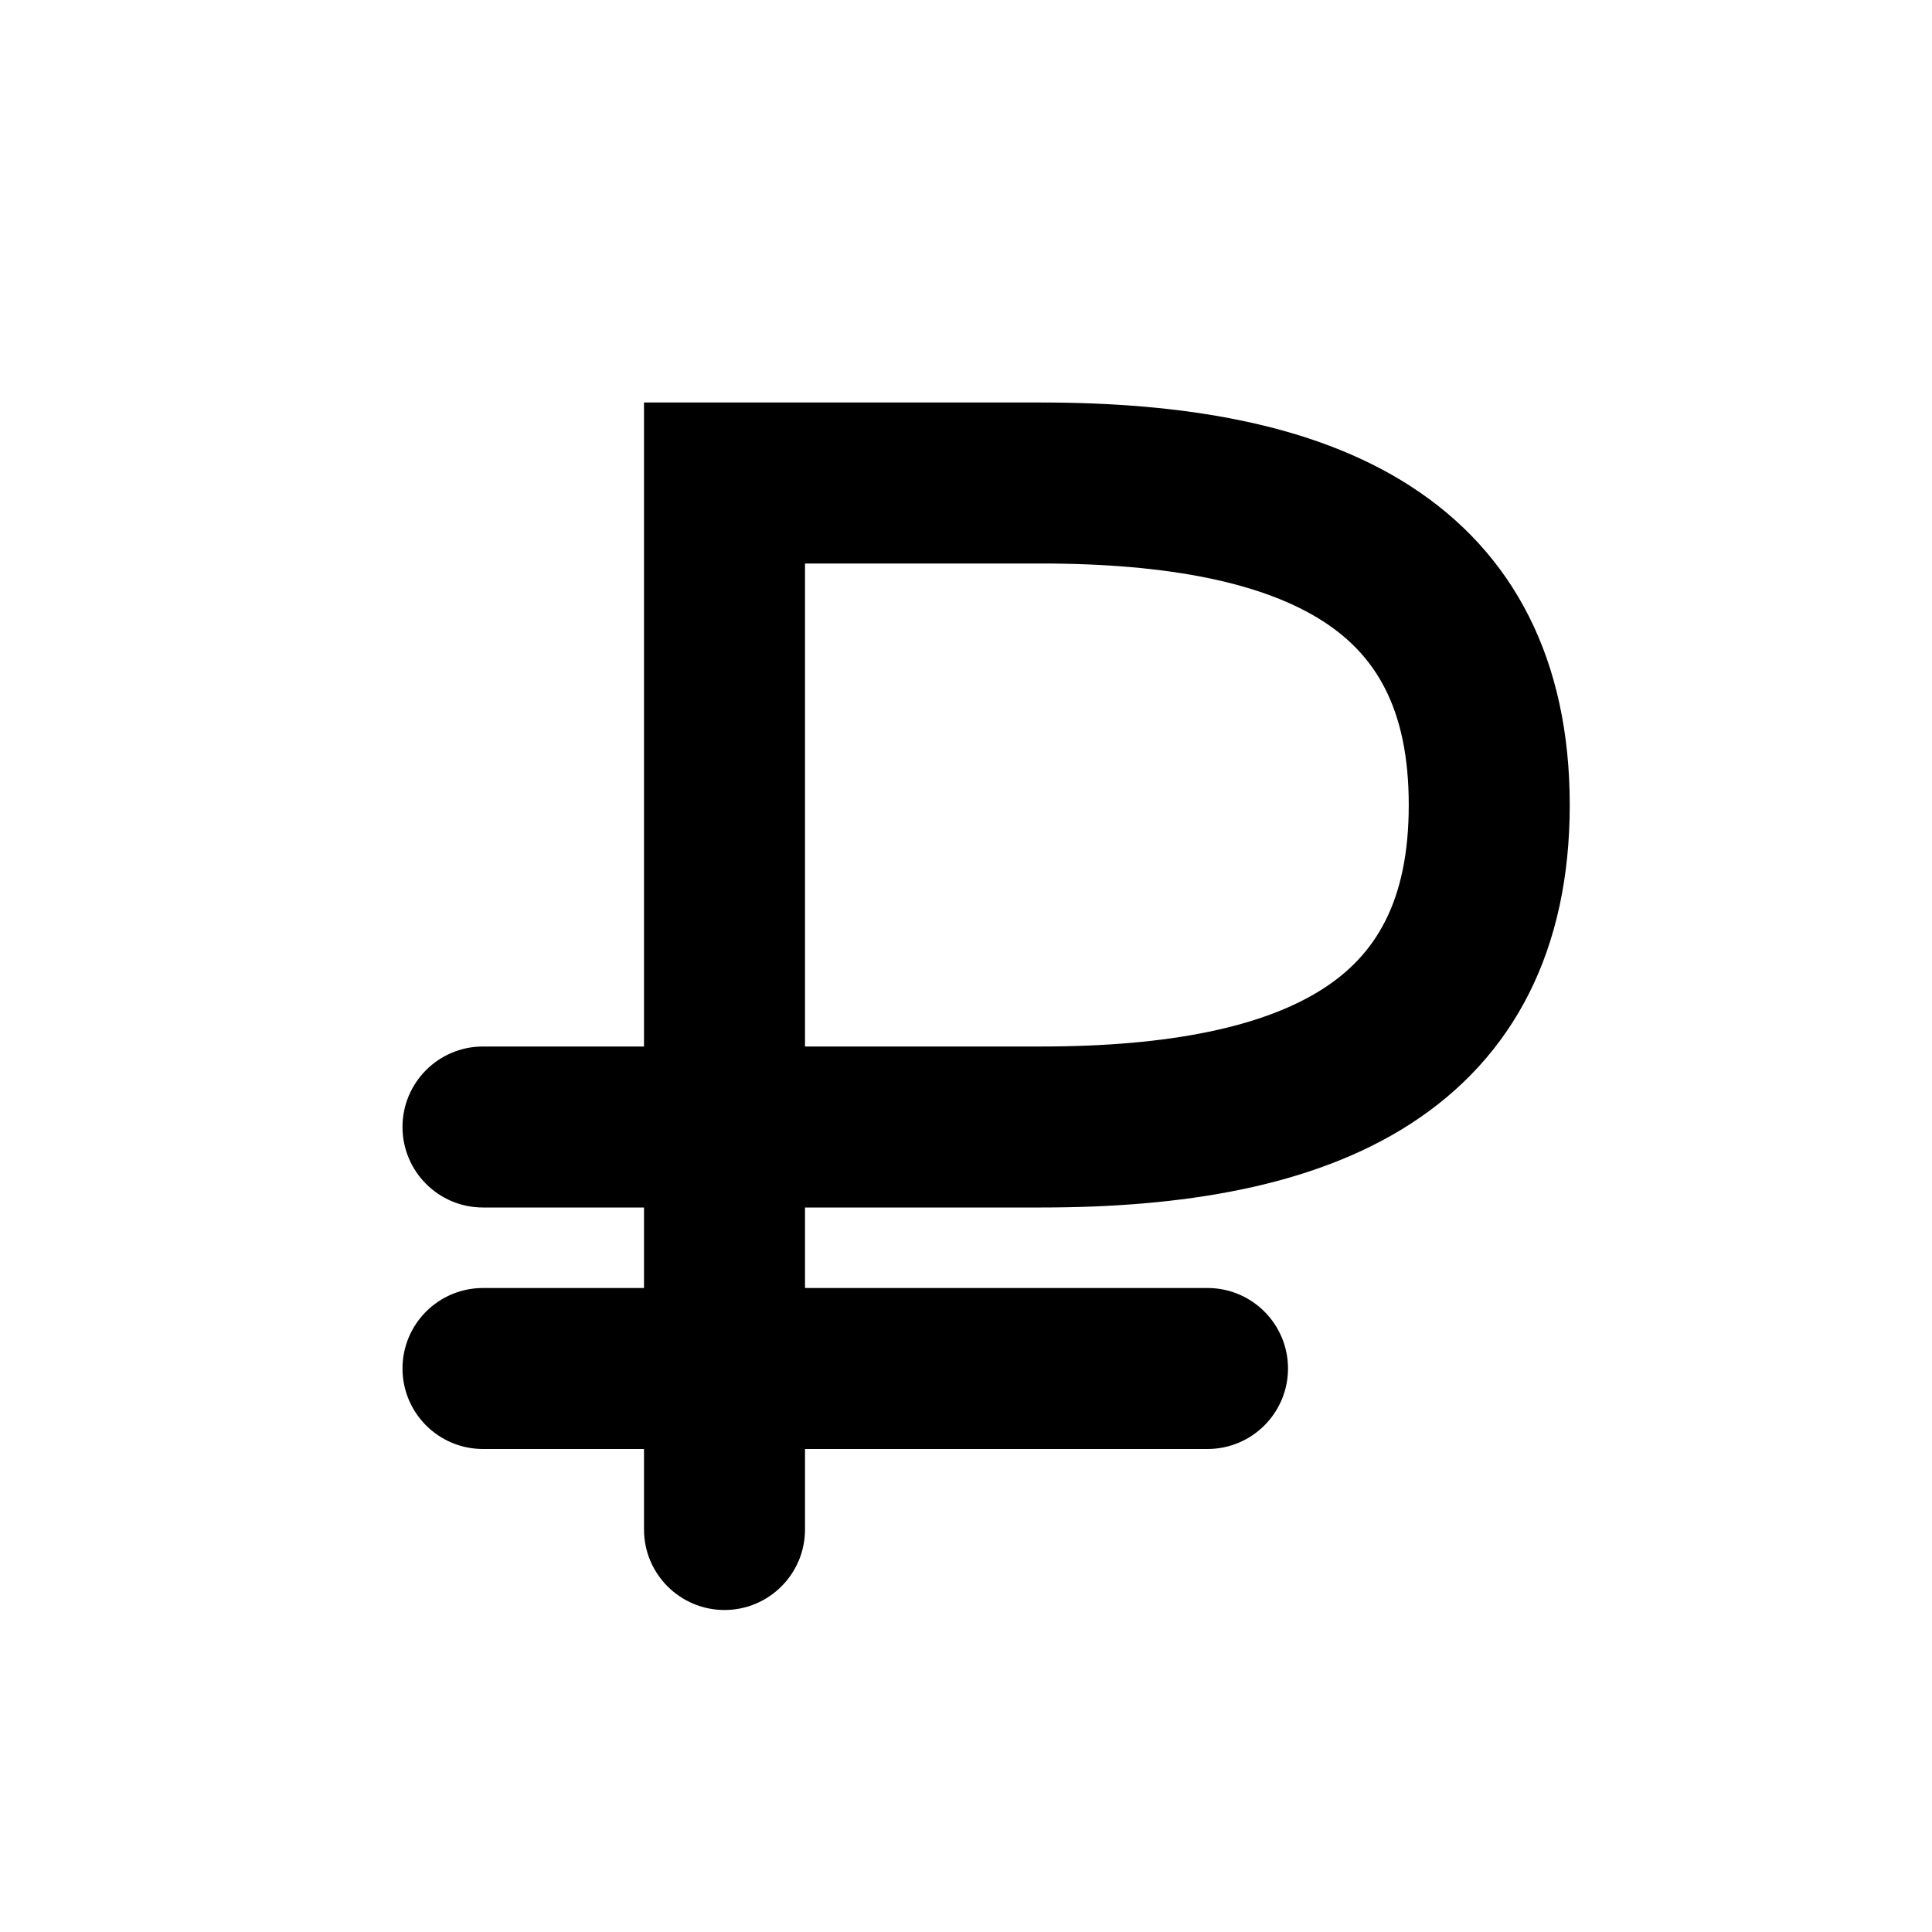 <?xml version="1.0" encoding="UTF-8"?> <svg xmlns="http://www.w3.org/2000/svg" width="24" height="24" viewBox="0 0 24 24" fill="none"><path fill-rule="evenodd" clip-rule="evenodd" d="M8 5H12.933C14.672 5 16.298 5.253 17.514 6.034C18.813 6.869 19.5 8.211 19.5 10C19.5 11.789 18.813 13.131 17.514 13.966C16.298 14.748 14.672 15 12.933 15H10V16H15C15.552 16 16 16.448 16 17C16 17.552 15.552 18 15 18H10V19C10 19.552 9.552 20 9 20C8.448 20 8 19.552 8 19V18H6C5.448 18 5 17.552 5 17C5 16.448 5.448 16 6 16H8V15H6C5.448 15 5 14.552 5 14C5 13.448 5.448 13 6 13H8V5ZM10 13H12.933C14.545 13 15.703 12.752 16.433 12.284C17.079 11.869 17.5 11.211 17.5 10C17.5 8.789 17.079 8.131 16.433 7.716C15.703 7.247 14.545 7 12.933 7H10V13Z" fill="black"></path></svg> 
